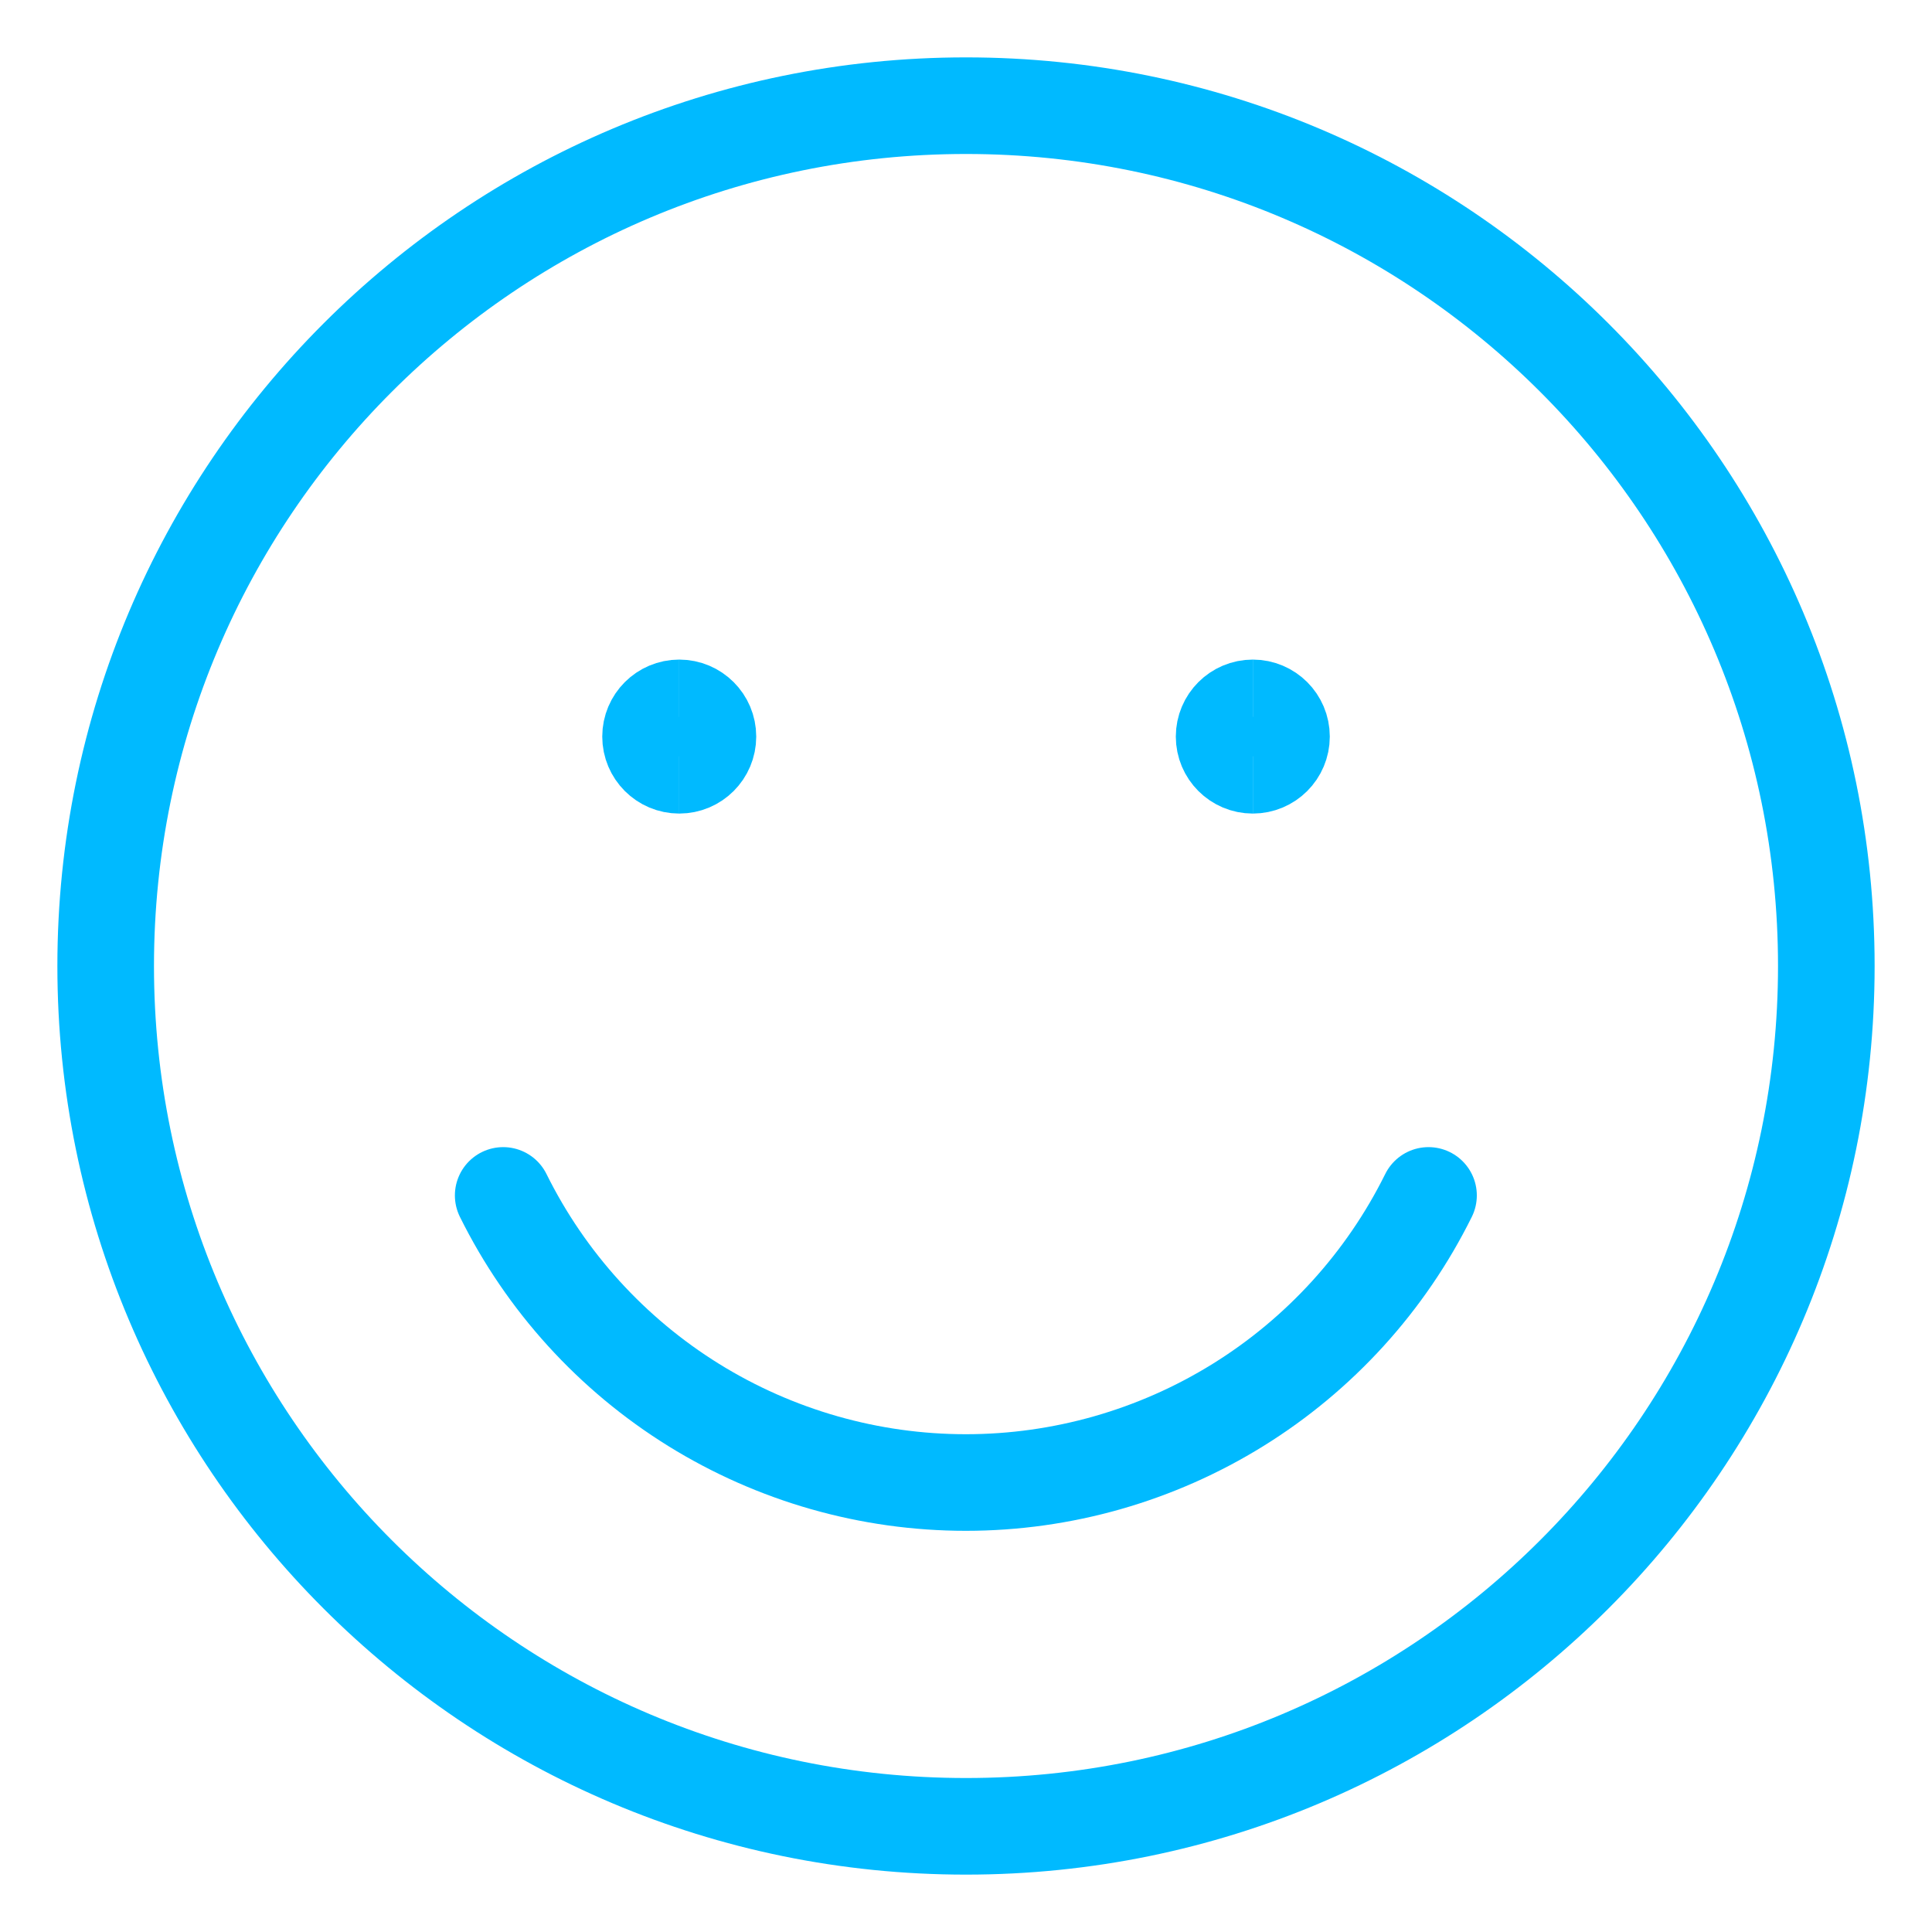 <svg xmlns="http://www.w3.org/2000/svg" fill="none" viewBox="-1 -1 40 40" id="Smiley-Smile-2--Streamline-Ultimate" height="40" width="40">
  <desc>
    Smiley Smile 2 Streamline Icon: https://streamlinehq.com
  </desc>
  <path stroke="#00baff" stroke-linecap="round" stroke-linejoin="round" d="M19 36.812c9.838 0 17.812 -7.975 17.812 -17.812S28.838 1.188 19 1.188 1.188 9.162 1.188 19 9.162 36.812 19 36.812Z" stroke-width="2"></path>
  <path stroke="#00baff" d="M13.063 14.844c-0.328 0 -0.594 -0.266 -0.594 -0.594s0.266 -0.594 0.594 -0.594" stroke-width="2"></path>
  <path stroke="#00baff" d="M13.063 14.844c0.328 0 0.594 -0.266 0.594 -0.594s-0.266 -0.594 -0.594 -0.594" stroke-width="2"></path>
  <path stroke="#00baff" d="M24.938 14.844c-0.328 0 -0.594 -0.266 -0.594 -0.594s0.266 -0.594 0.594 -0.594" stroke-width="2"></path>
  <path stroke="#00baff" d="M24.938 14.844c0.328 0 0.594 -0.266 0.594 -0.594s-0.266 -0.594 -0.594 -0.594" stroke-width="2"></path>
  <path stroke="#00baff" stroke-linecap="round" stroke-linejoin="round" d="M28.576 23.75c-0.884 1.785 -2.25 3.287 -3.942 4.337 -1.693 1.05 -3.645 1.607 -5.637 1.607 -1.992 0 -3.944 -0.557 -5.637 -1.607C11.668 27.037 10.302 25.535 9.418 23.75" stroke-width="2"></path>
</svg>